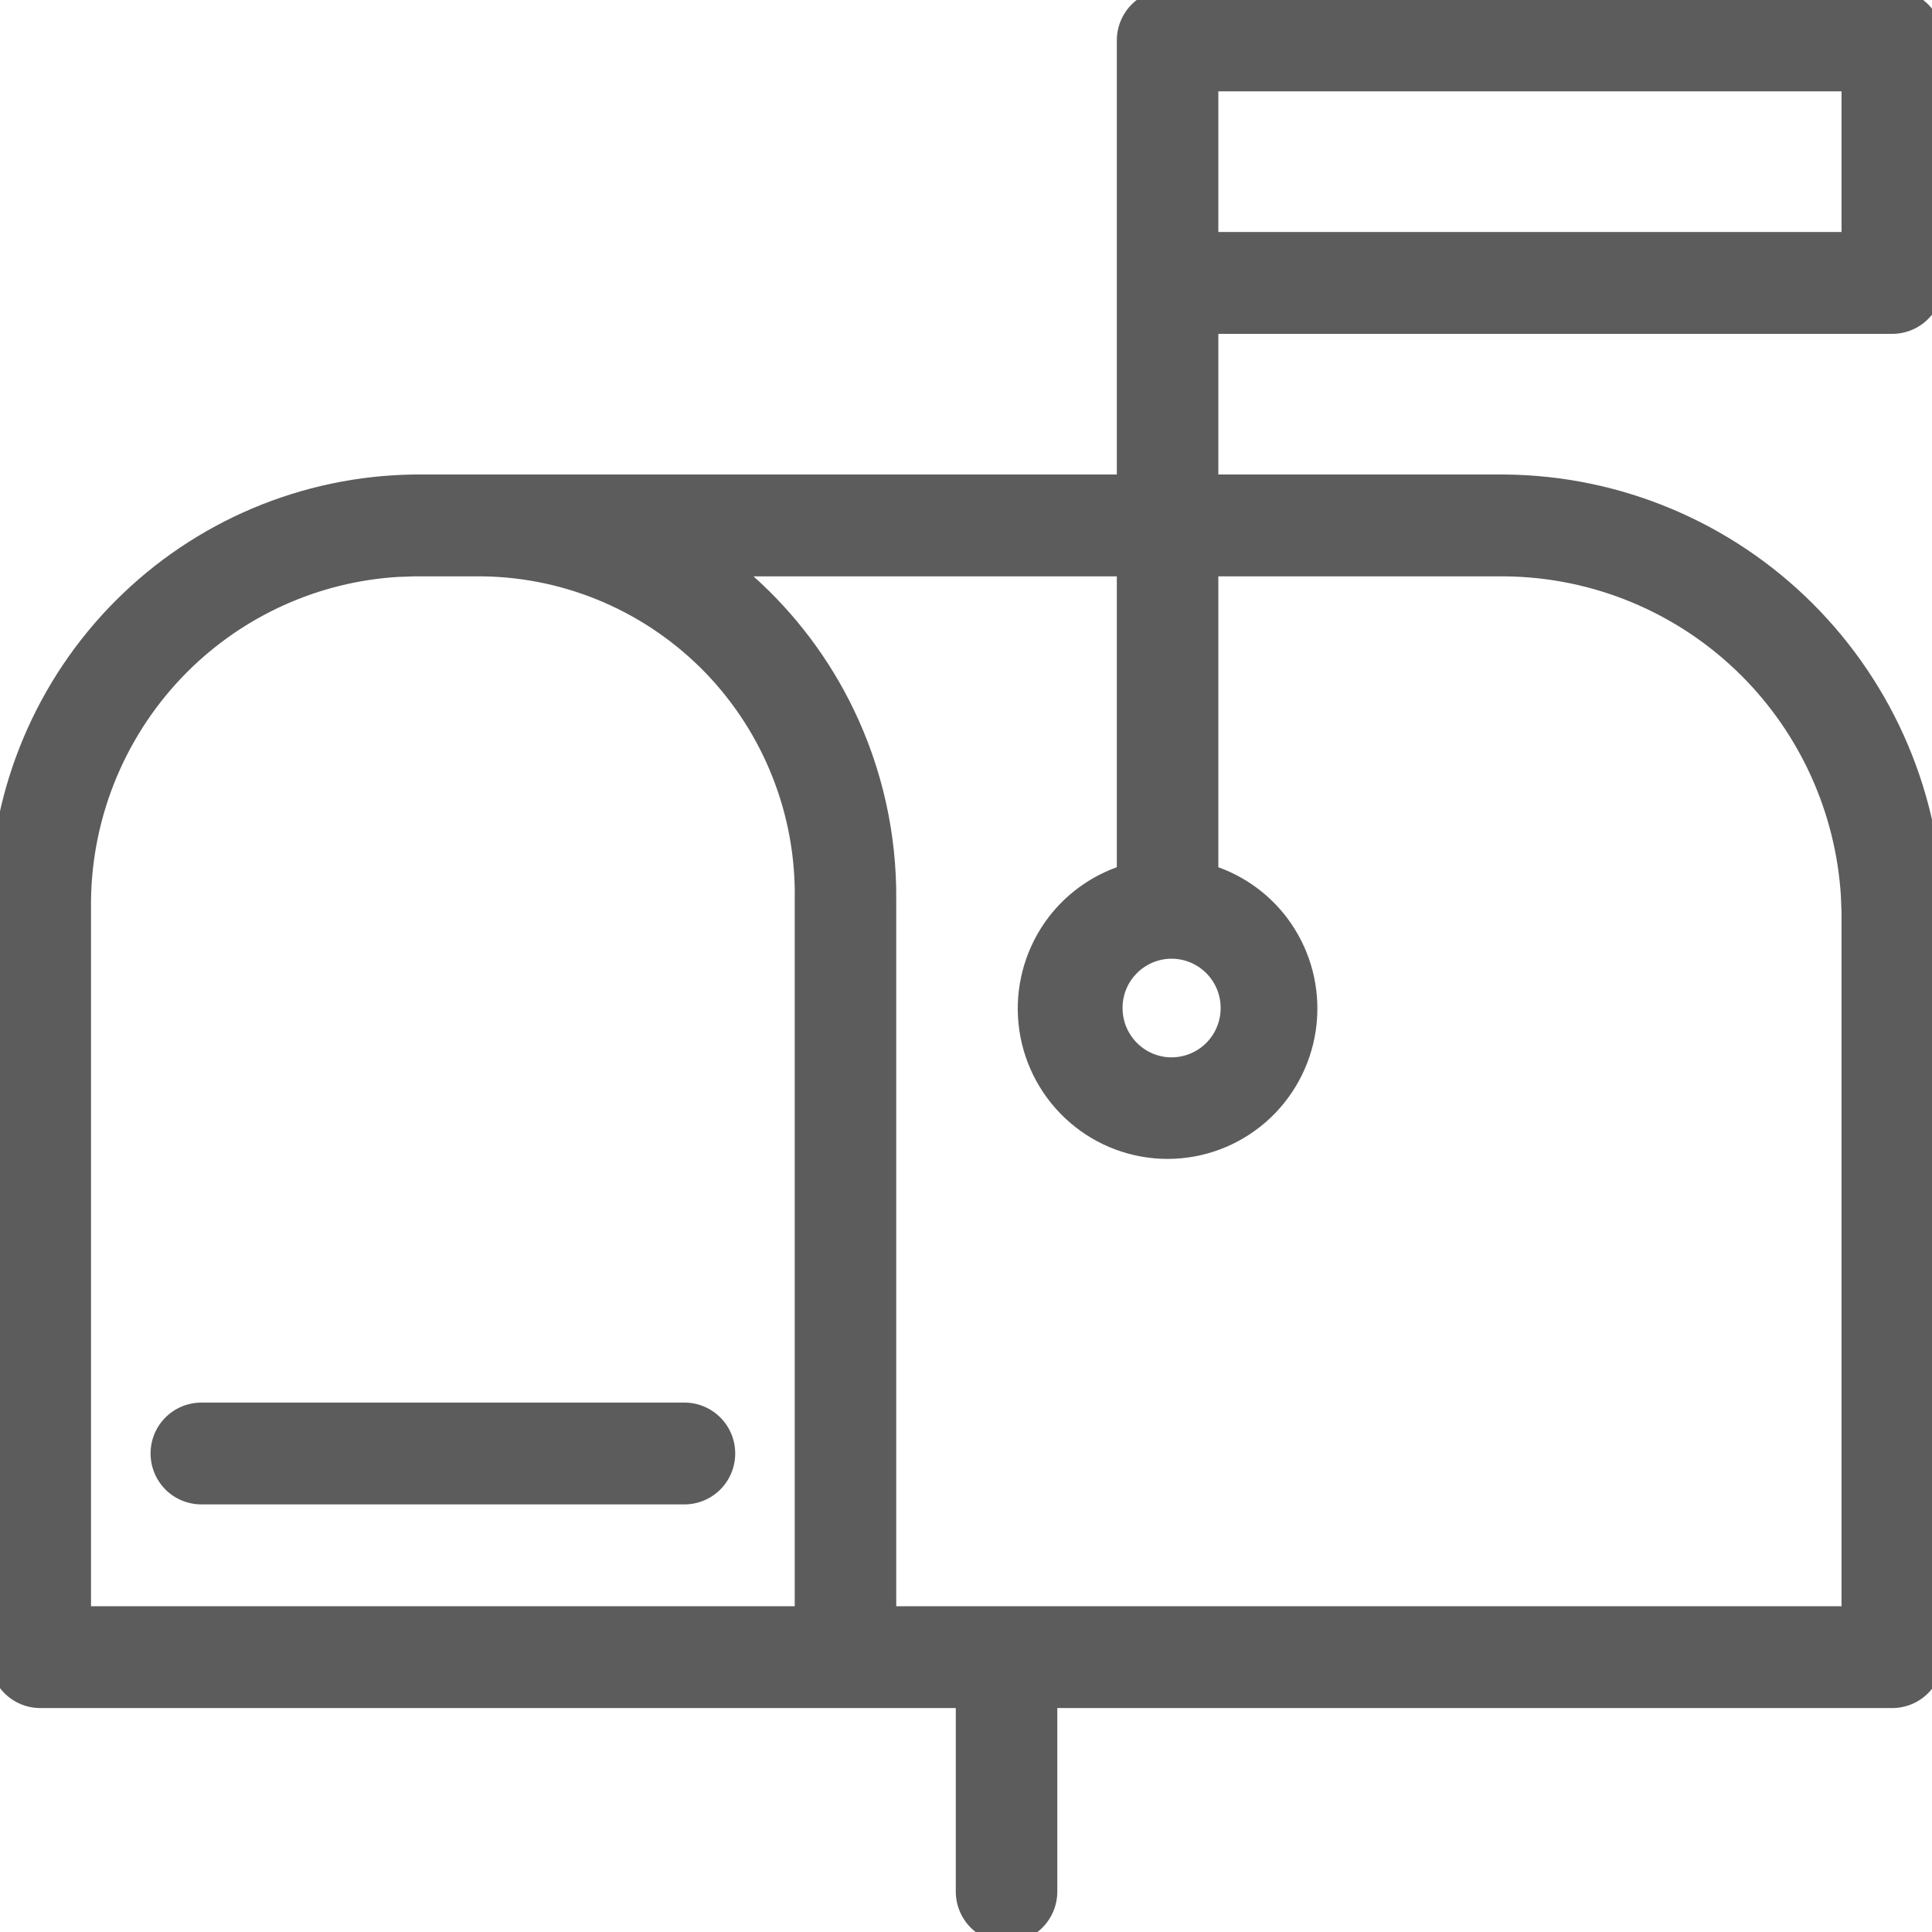<svg width="46" height="46" viewBox="0 0 46 46" fill="none" xmlns="http://www.w3.org/2000/svg">
<g clip-path="url(#clip0_2009_688)">
<path d="M45.054 -0.25C45.375 -0.25 45.683 -0.122 45.909 0.105C46.136 0.333 46.263 0.641 46.263 0.962V6.736C46.263 7.058 46.136 7.366 45.909 7.594C45.683 7.821 45.374 7.949 45.054 7.949H29.008V11.298H35.835C38.583 11.323 41.212 12.427 43.16 14.372C45.108 16.317 46.222 18.95 46.263 21.707V39.456C46.263 39.777 46.136 40.085 45.909 40.312C45.683 40.54 45.375 40.668 45.054 40.668H25.174V45.038C25.174 45.359 25.047 45.667 24.82 45.895C24.594 46.122 24.286 46.25 23.965 46.25C23.644 46.25 23.337 46.122 23.11 45.895C22.884 45.667 22.757 45.359 22.757 45.038V40.668H0.959C0.638 40.668 0.33 40.54 0.104 40.312C-0.123 40.085 -0.25 39.777 -0.25 39.456V21.418C-0.209 18.744 0.868 16.19 2.754 14.301C4.64 12.411 7.186 11.334 9.851 11.298H26.591V0.962C26.591 0.641 26.718 0.333 26.944 0.105C27.171 -0.122 27.479 -0.25 27.8 -0.25H45.054ZM9.479 13.736C7.589 13.851 5.8 14.655 4.453 16.004C3.017 17.443 2.196 19.389 2.167 21.426V38.244H18.922V21.417C18.939 20.422 18.761 19.433 18.396 18.508C18.032 17.582 17.49 16.738 16.801 16.023C16.111 15.309 15.288 14.738 14.378 14.343C13.468 13.948 12.49 13.737 11.499 13.723H9.857L9.479 13.736ZM17.941 13.723C18.932 14.61 19.744 15.685 20.324 16.889C21.006 18.301 21.352 19.853 21.339 21.422V38.244H43.846V21.715L43.83 21.318C43.703 19.345 42.861 17.481 41.457 16.081C39.959 14.588 37.94 13.742 35.83 13.723H29.008V20.648C29.75 20.917 30.387 21.423 30.811 22.095C31.27 22.82 31.453 23.686 31.328 24.535C31.203 25.384 30.778 26.161 30.13 26.723C29.482 27.284 28.655 27.593 27.8 27.593C26.944 27.593 26.116 27.284 25.469 26.723C24.821 26.161 24.395 25.384 24.27 24.535C24.146 23.686 24.33 22.82 24.788 22.095C25.213 21.423 25.848 20.917 26.591 20.648V13.723H17.941ZM16.297 33.395C16.617 33.395 16.925 33.523 17.151 33.75C17.378 33.977 17.505 34.285 17.505 34.606C17.505 34.928 17.378 35.236 17.151 35.464C16.925 35.691 16.617 35.819 16.297 35.819H4.794C4.473 35.819 4.165 35.691 3.938 35.464C3.712 35.236 3.585 34.928 3.585 34.606C3.585 34.285 3.712 33.977 3.938 33.75C4.165 33.523 4.473 33.395 4.794 33.395H16.297ZM27.895 22.826C27.742 22.826 27.59 22.857 27.448 22.916C27.307 22.975 27.178 23.061 27.069 23.17C26.961 23.279 26.874 23.408 26.815 23.551C26.757 23.693 26.727 23.847 26.727 24.001C26.727 24.233 26.795 24.46 26.924 24.653C27.052 24.846 27.235 24.997 27.448 25.086C27.662 25.175 27.896 25.198 28.123 25.152C28.35 25.107 28.558 24.995 28.722 24.831C28.885 24.667 28.996 24.458 29.041 24.23C29.086 24.003 29.063 23.765 28.975 23.551C28.886 23.336 28.736 23.153 28.544 23.024C28.352 22.896 28.126 22.826 27.895 22.826ZM29.008 5.524H43.846V2.175H29.008V5.524Z" fill="#5C5C5C"/>
</g>
<defs>
<clipPath id="clip0_2009_688">
<rect width="46" height="46" fill="white"/>
</clipPath>
</defs>
</svg>
